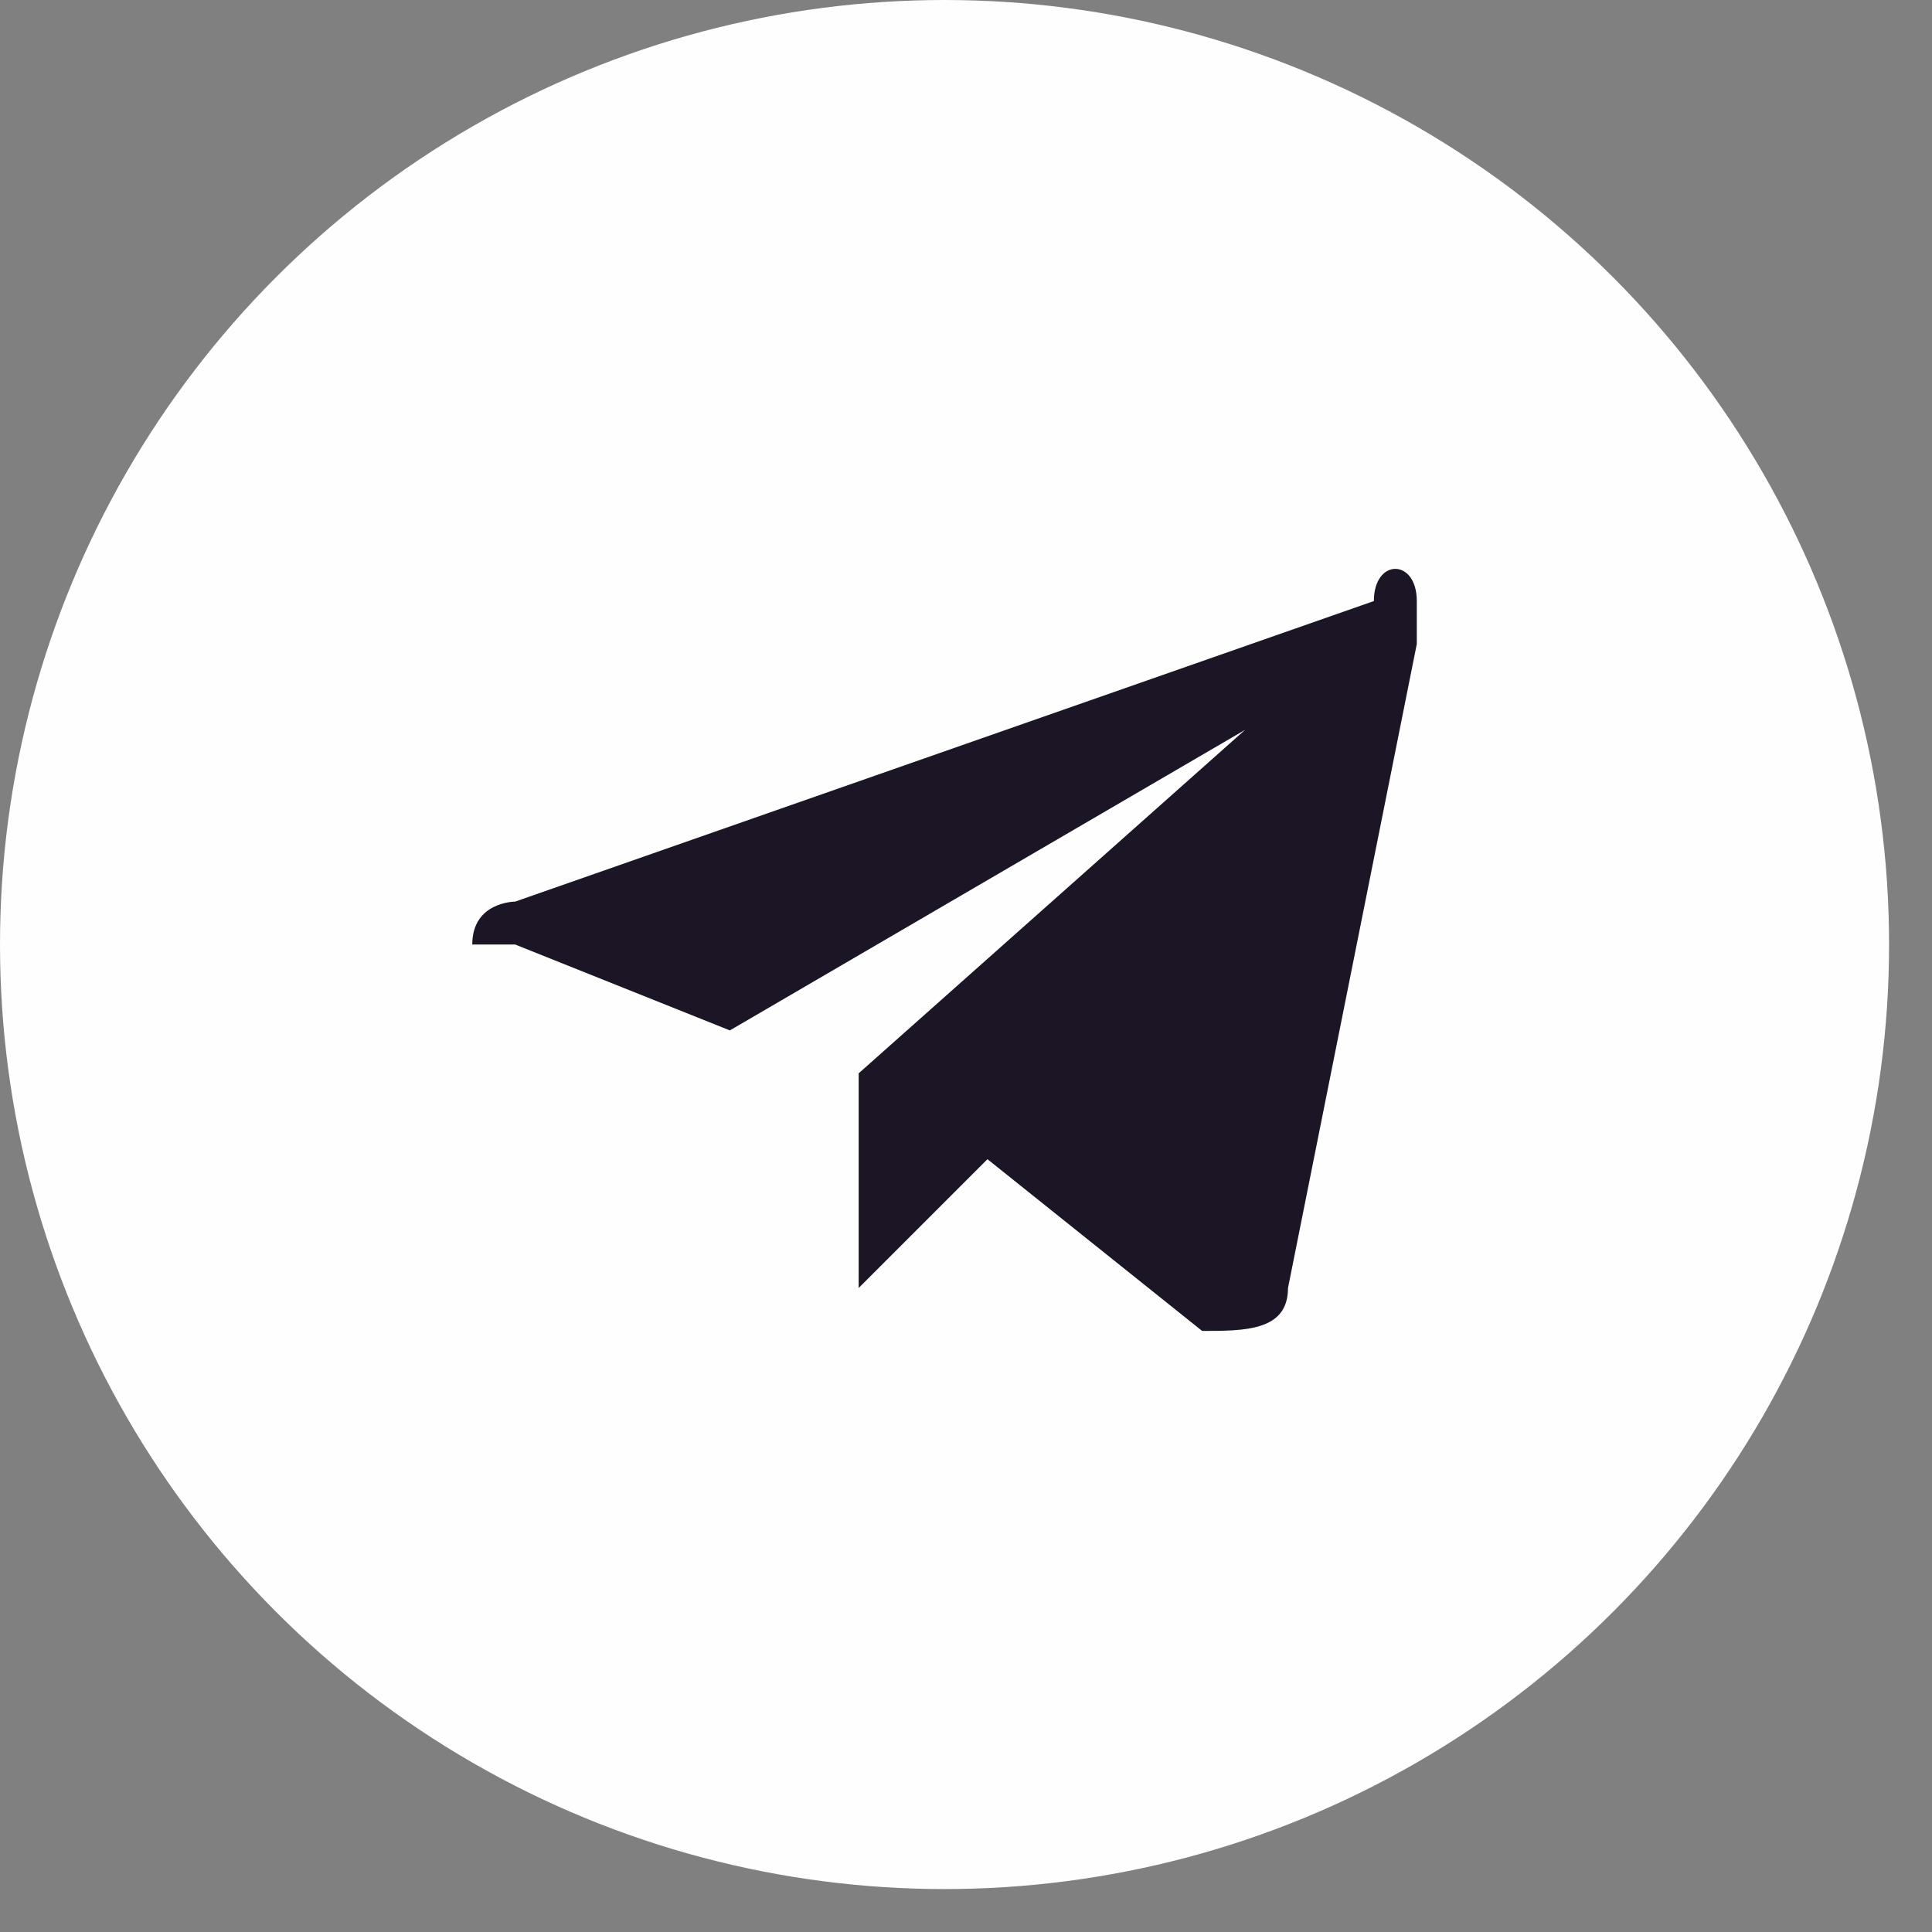 <?xml version="1.0" encoding="UTF-8"?>
<!DOCTYPE svg PUBLIC "-//W3C//DTD SVG 1.0//EN" "http://www.w3.org/TR/2001/REC-SVG-20010904/DTD/svg10.dtd">
<!-- Creator: CorelDRAW 2018 -->
<svg xmlns="http://www.w3.org/2000/svg" xml:space="preserve" width="28px" height="28px" version="1.0" style="shape-rendering:geometricPrecision; text-rendering:geometricPrecision; image-rendering:optimizeQuality; fill-rule:evenodd; clip-rule:evenodd"
viewBox="0 0 0.45 0.45"
 xmlns:xlink="http://www.w3.org/1999/xlink">
 <rect x="0" y="0" width="0.45" height="0.45" fill="#808080" stroke="none"/>
 <defs>
  <style type="text/css">
   <![CDATA[
    .fil0 {fill:#FEFEFE}
    .fil1 {fill:#1B1525;fill-rule:nonzero}
   ]]>
  </style>
 </defs>
 <g id="Layer_x0020_1">
  <g id="_594214784">
   <circle class="fil0" cx="0.22" cy="0.22" r="0.22"/>
   <path class="fil1" d="M0.33 0.15l-0.03 0.15c0,0.01 -0.01,0.01 -0.02,0.01l-0.05 -0.04 -0.02 0.02c-0.01,0.01 -0.01,0.01 -0.01,0.01l0 -0.05 0.09 -0.08c0.01,0 0.01,0 0,0 0,0 0,0 0,0l-0.12 0.07 -0.05 -0.02c0,0 -0.01,0 -0.01,0 0,-0.01 0.01,-0.01 0.01,-0.01l0.2 -0.07c0,-0.01 0.01,-0.01 0.01,0 0,0 0,0 0,0.01z"/>
  </g>
 </g>
</svg>
